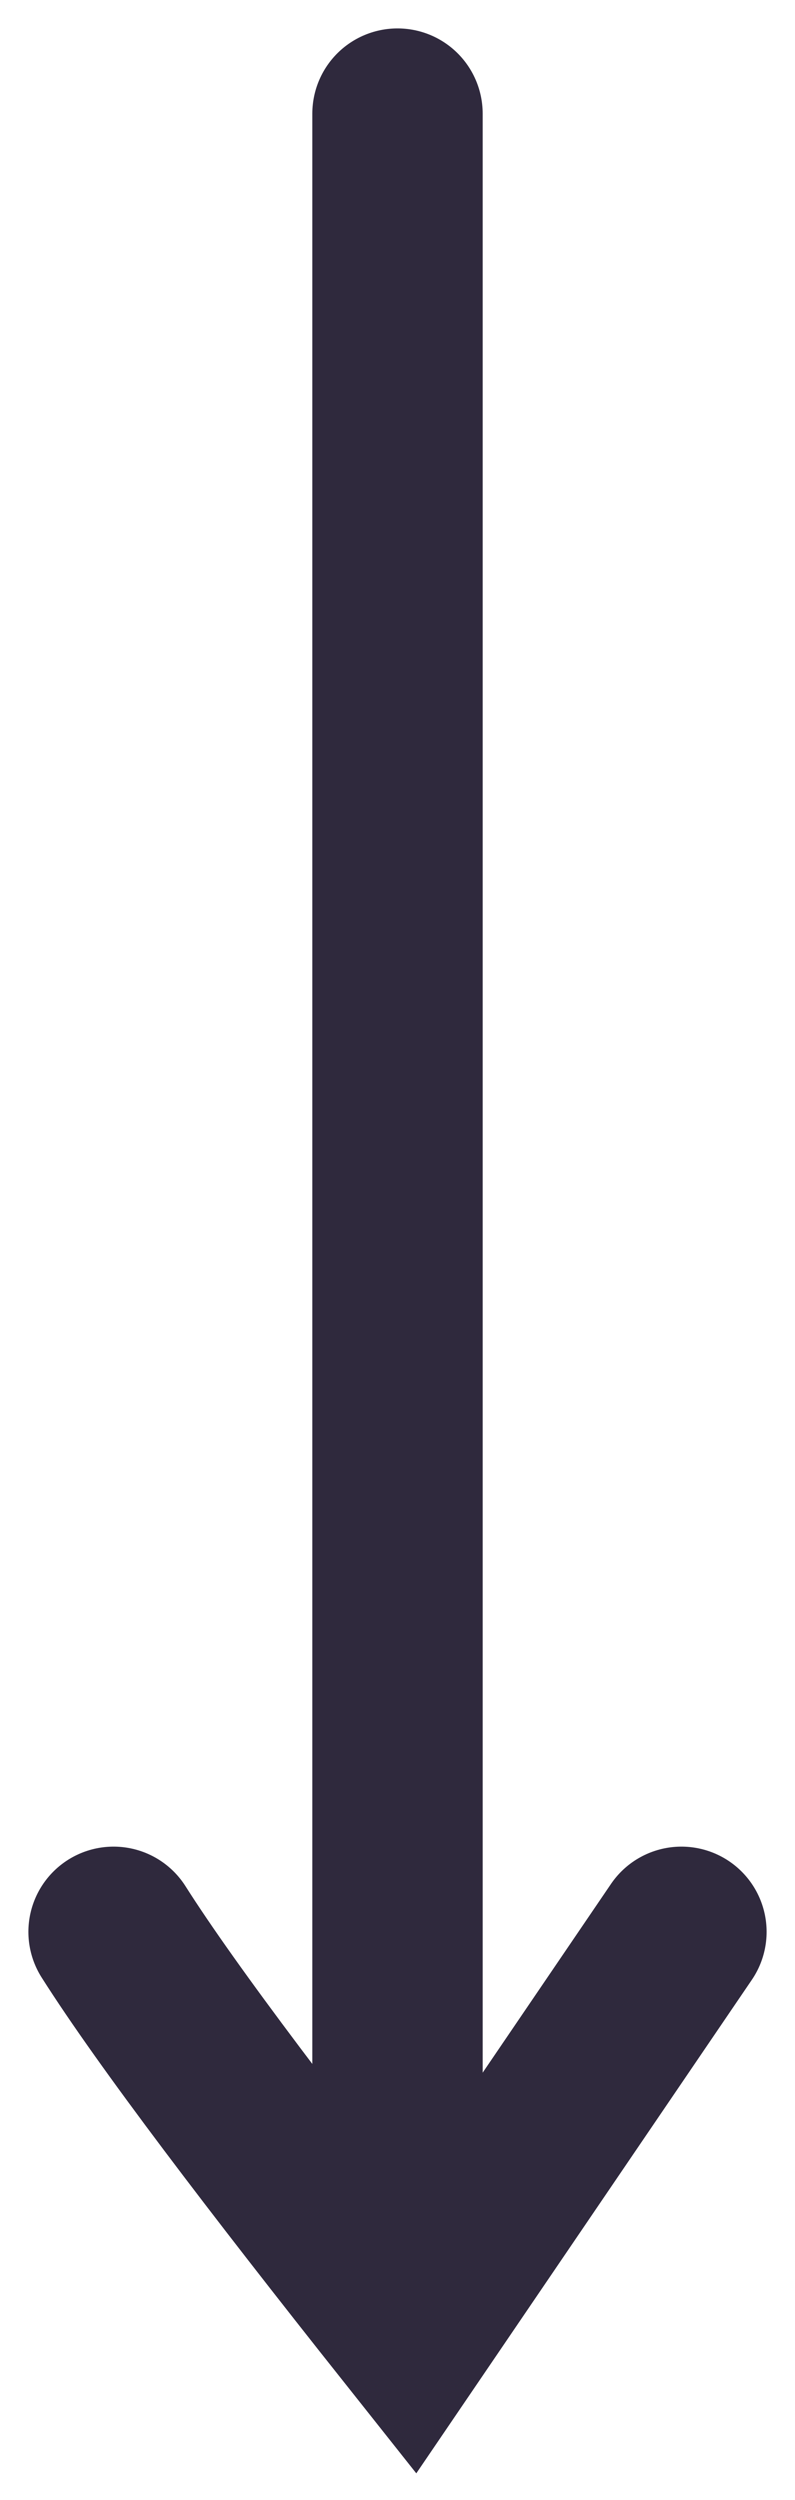 <svg width="14" height="44" viewBox="0 0 14 44" fill="none" xmlns="http://www.w3.org/2000/svg">
<path d="M7 2C7 6 7 10.106 7 21.85C7 31.245 7 37.865 7 40" stroke="#2F293D" stroke-width="3" stroke-linecap="round"/>
<path d="M2 34C2.952 35.5 4.857 38 7.238 41L12 34" stroke="#2F293D" stroke-width="3" stroke-linecap="round"/>
</svg>

